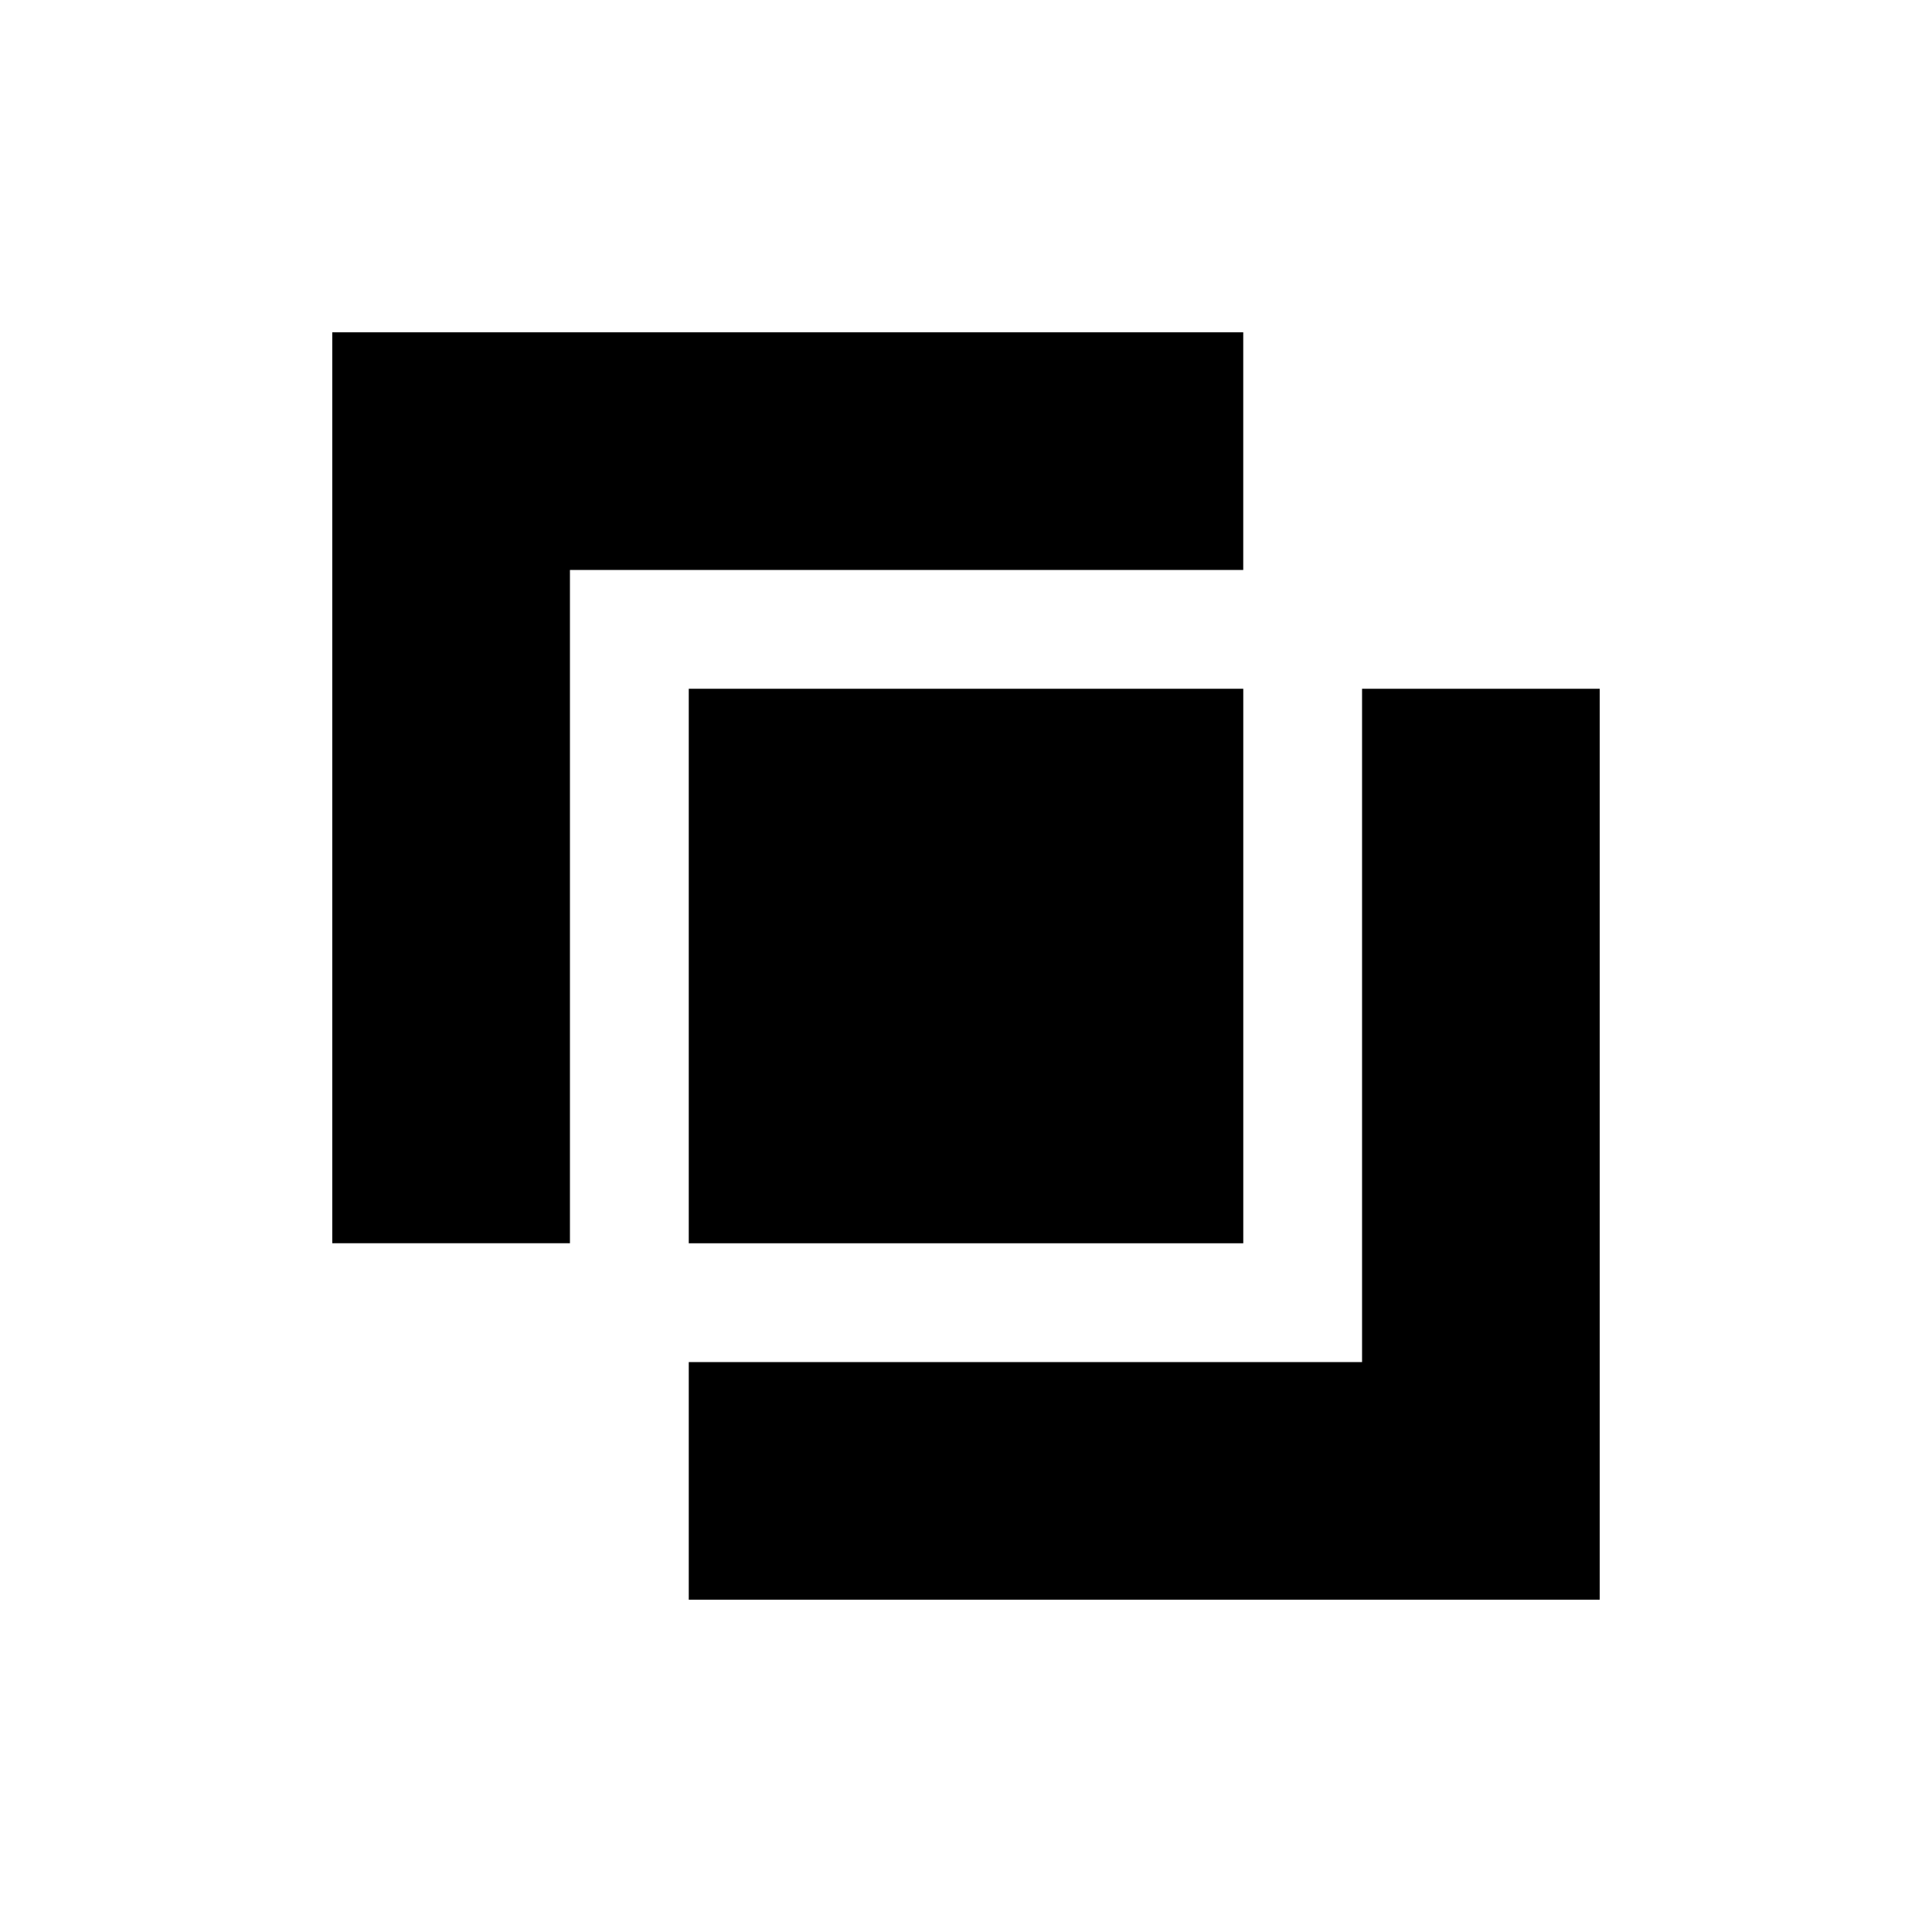 <?xml version="1.0" encoding="UTF-8"?>
<!-- Uploaded to: ICON Repo, www.svgrepo.com, Generator: ICON Repo Mixer Tools -->
<svg fill="#000000" width="800px" height="800px" version="1.1" viewBox="144 144 512 512" xmlns="http://www.w3.org/2000/svg">
 <g>
  <path d="m452.48 295.04h20.992v-62.977h-241.41v241.41h62.977v-178.43z"/>
  <path d="m504.96 326.53v178.43h-178.43v62.977h241.41v-241.41z"/>
  <path d="m326.53 326.53h146.95v146.95h-146.95z"/>
 </g>
</svg>